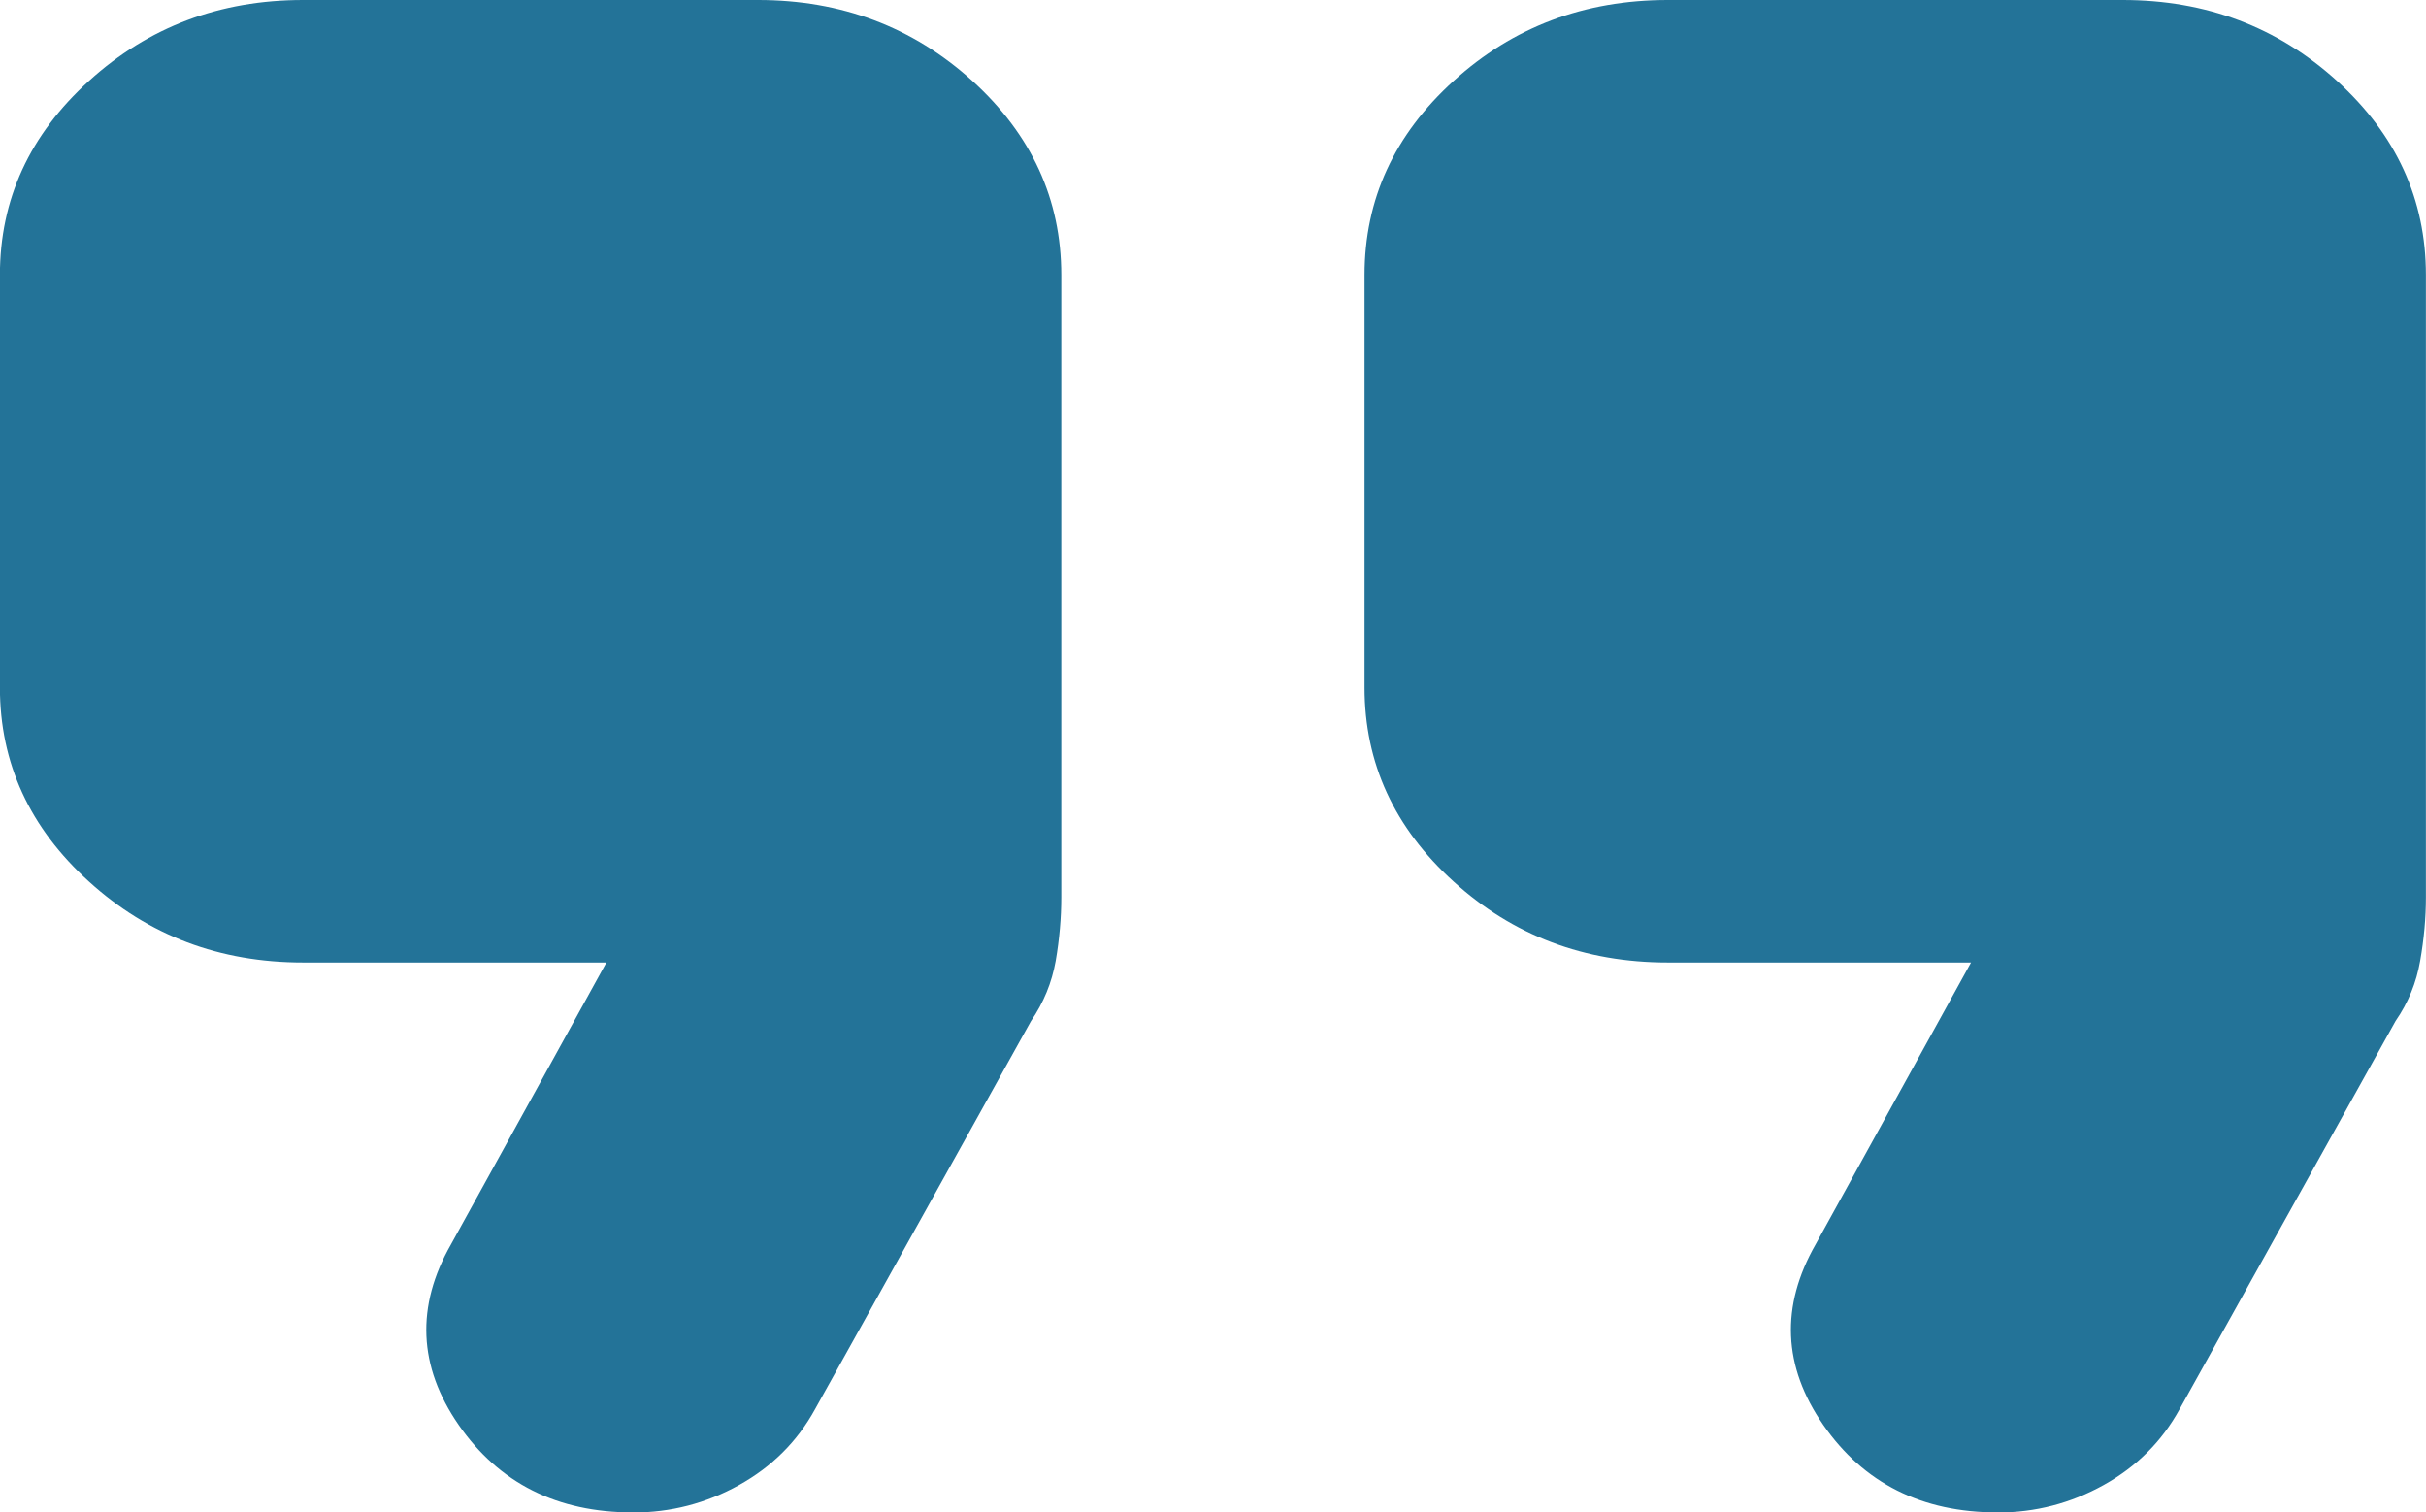 <?xml version="1.0" encoding="UTF-8"?>
<svg id="Livello_1" xmlns="http://www.w3.org/2000/svg" version="1.1" viewBox="0 0 27.728 17.285">
  <!-- Generator: Adobe Illustrator 29.1.0, SVG Export Plug-In . SVG Version: 2.1.0 Build 142)  -->
  <path d="M7.235,17.285c-.867,0-1.531-.334-1.993-1.001-.462-.668-.491-1.356-.087-2.063l1.776-3.221h-3.466c-.953,0-1.769-.308-2.447-.924-.679-.615-1.019-1.355-1.019-2.219V3.143c0-.864.34-1.604,1.019-2.219.678-.616,1.494-.924,2.447-.924h5.199c.953,0,1.769.308,2.449.924.678.615,1.017,1.355,1.017,2.219v7.111c0,.236-.021.478-.064.728-.044.248-.138.477-.282.687l-2.47,4.439c-.202.367-.491.655-.867.864s-.78.314-1.213.314ZM22.832,17.285c-.867,0-1.531-.334-1.993-1.001-.462-.668-.491-1.356-.087-2.063l1.776-3.221h-3.466c-.953,0-1.769-.308-2.447-.924-.679-.615-1.019-1.355-1.019-2.219V3.143c0-.864.34-1.604,1.019-2.219.678-.616,1.494-.924,2.447-.924h5.199c.953,0,1.769.308,2.449.924.678.615,1.017,1.355,1.017,2.219v7.111c0,.236-.022.478-.066.728-.043.248-.136.477-.281.687l-2.47,4.439c-.202.367-.491.655-.867.864s-.78.314-1.213.314Z" style="fill: #237398;"/>
</svg>